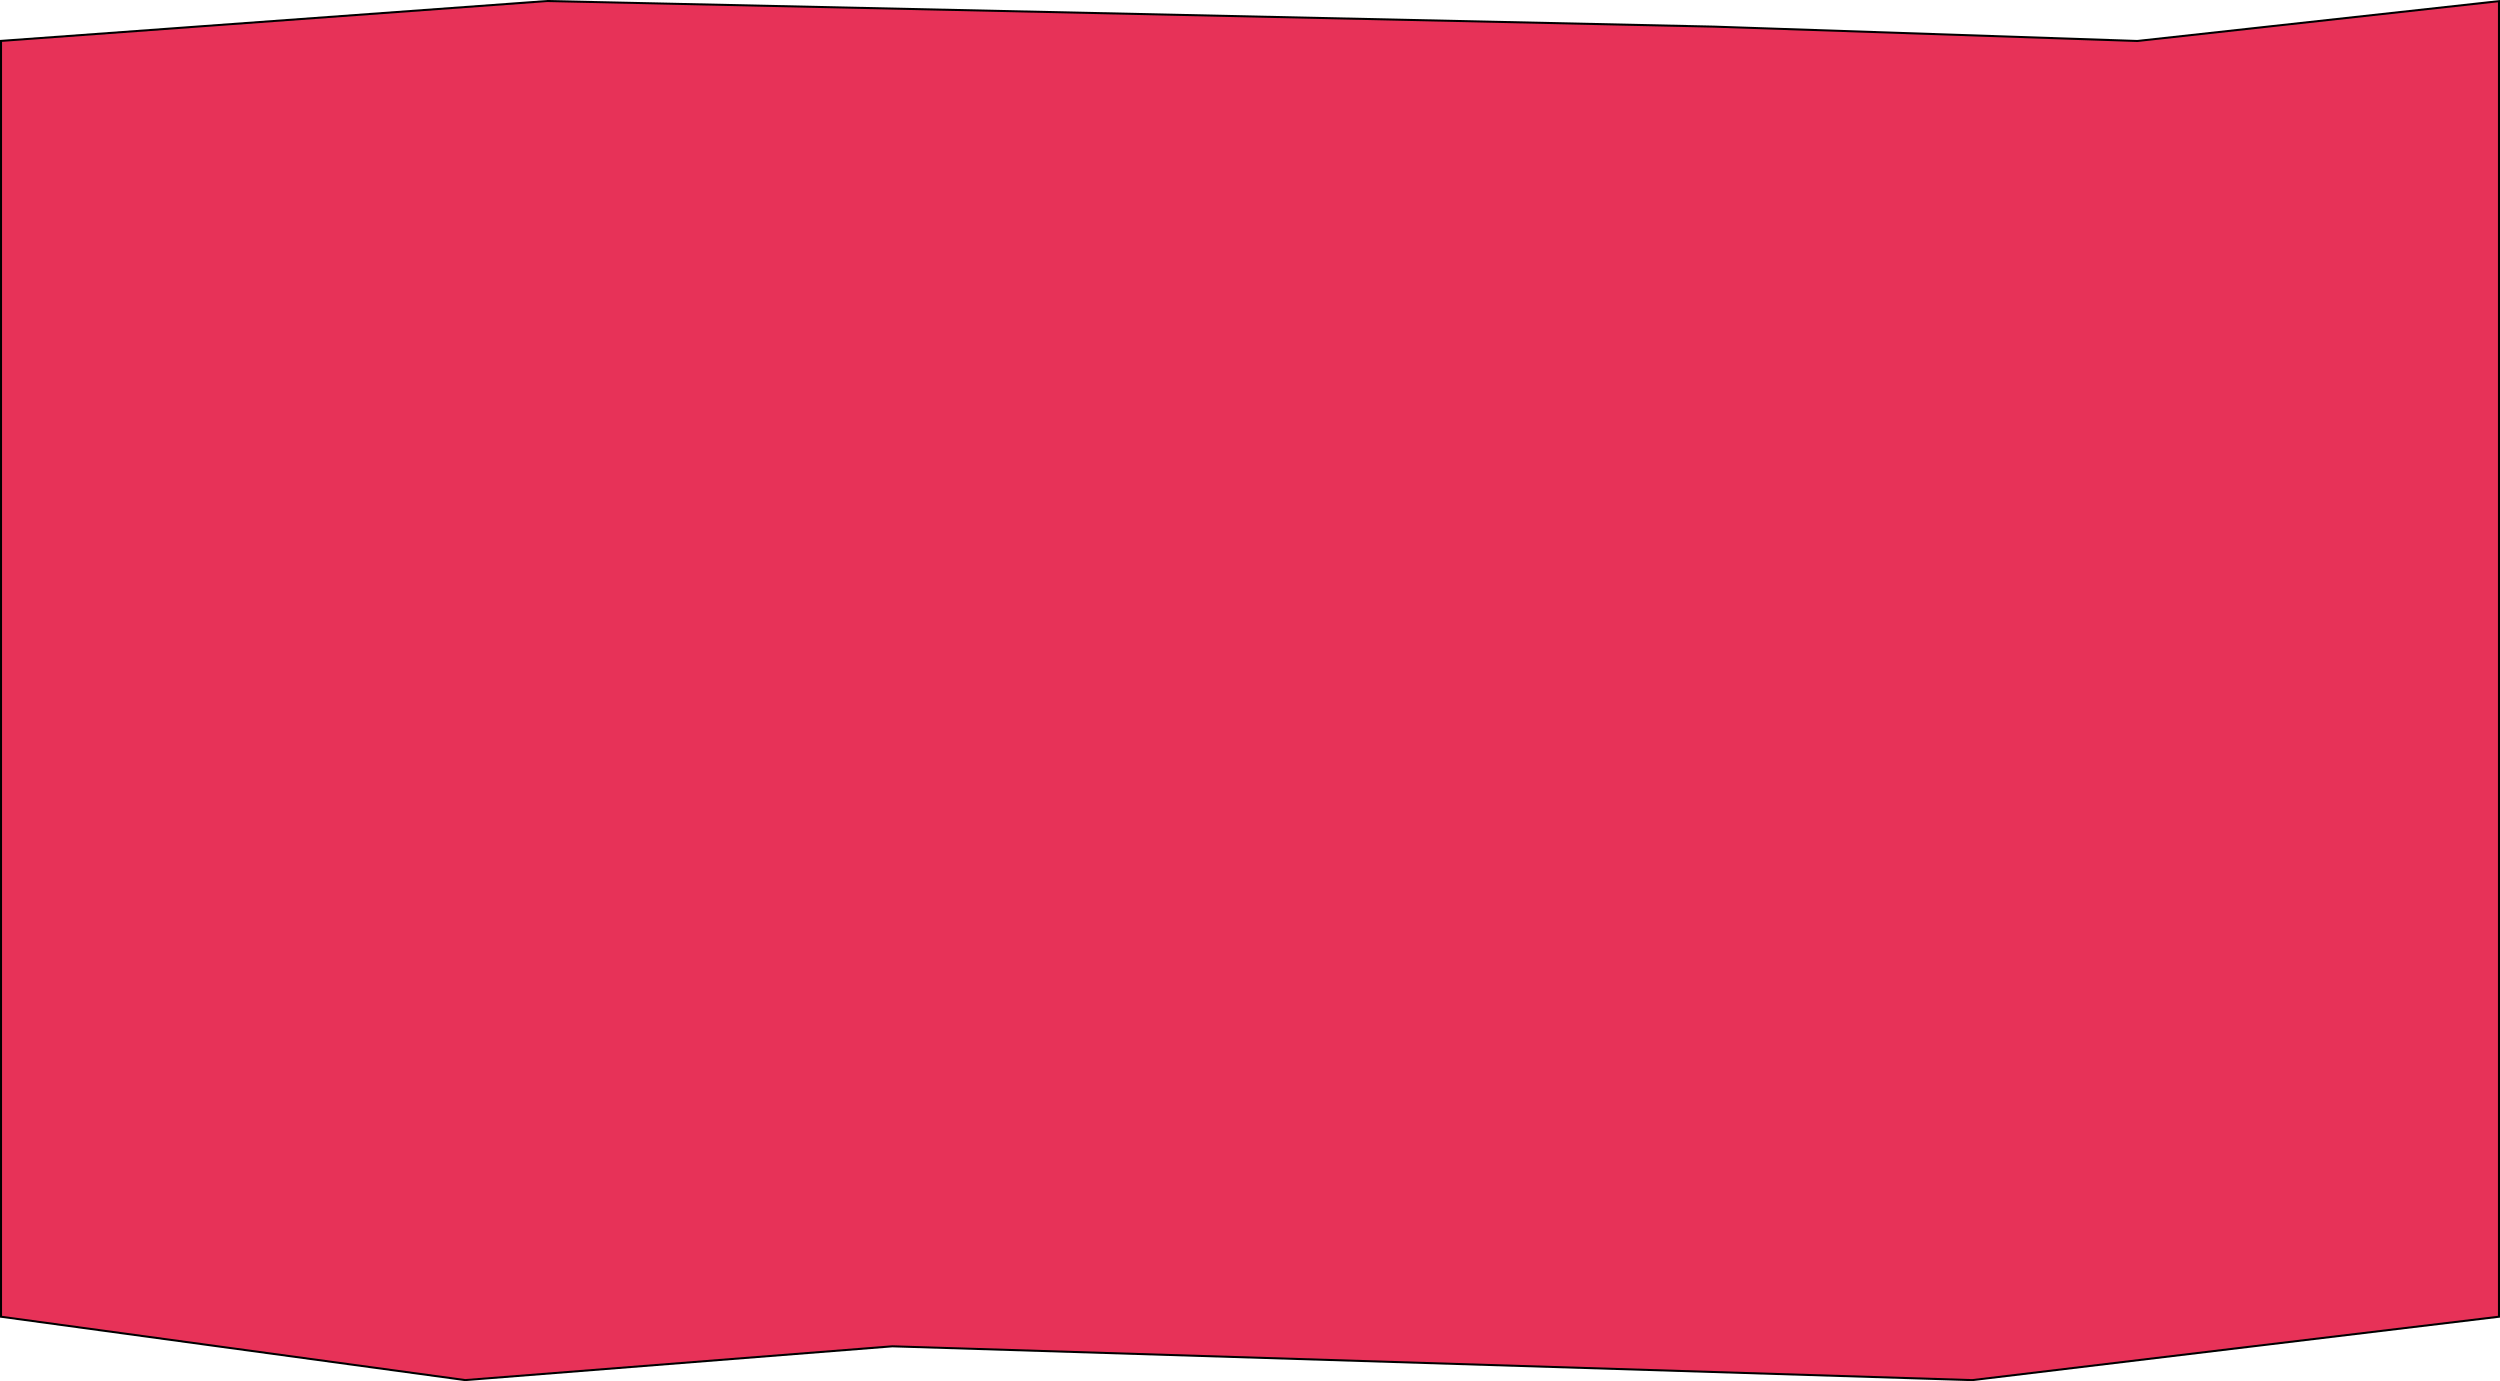 <?xml version="1.0" encoding="UTF-8"?> <svg xmlns="http://www.w3.org/2000/svg" id="_Слой_1" data-name="Слой 1" viewBox="0 0 1220 674"><defs><style> .cls-1 { fill: #e73258; stroke: #000; } </style></defs><path class="cls-1" d="m435.52,657h-.03s-.03,0-.03,0l-208.45,16.49L.5,642.56V19.96L267.01.5l569.47,12.5h0s206.49,7,206.49,7h.04s.03,0,.03,0L1219.5.56v642l-257.02,30.94-526.96-16.5Z"></path></svg> 